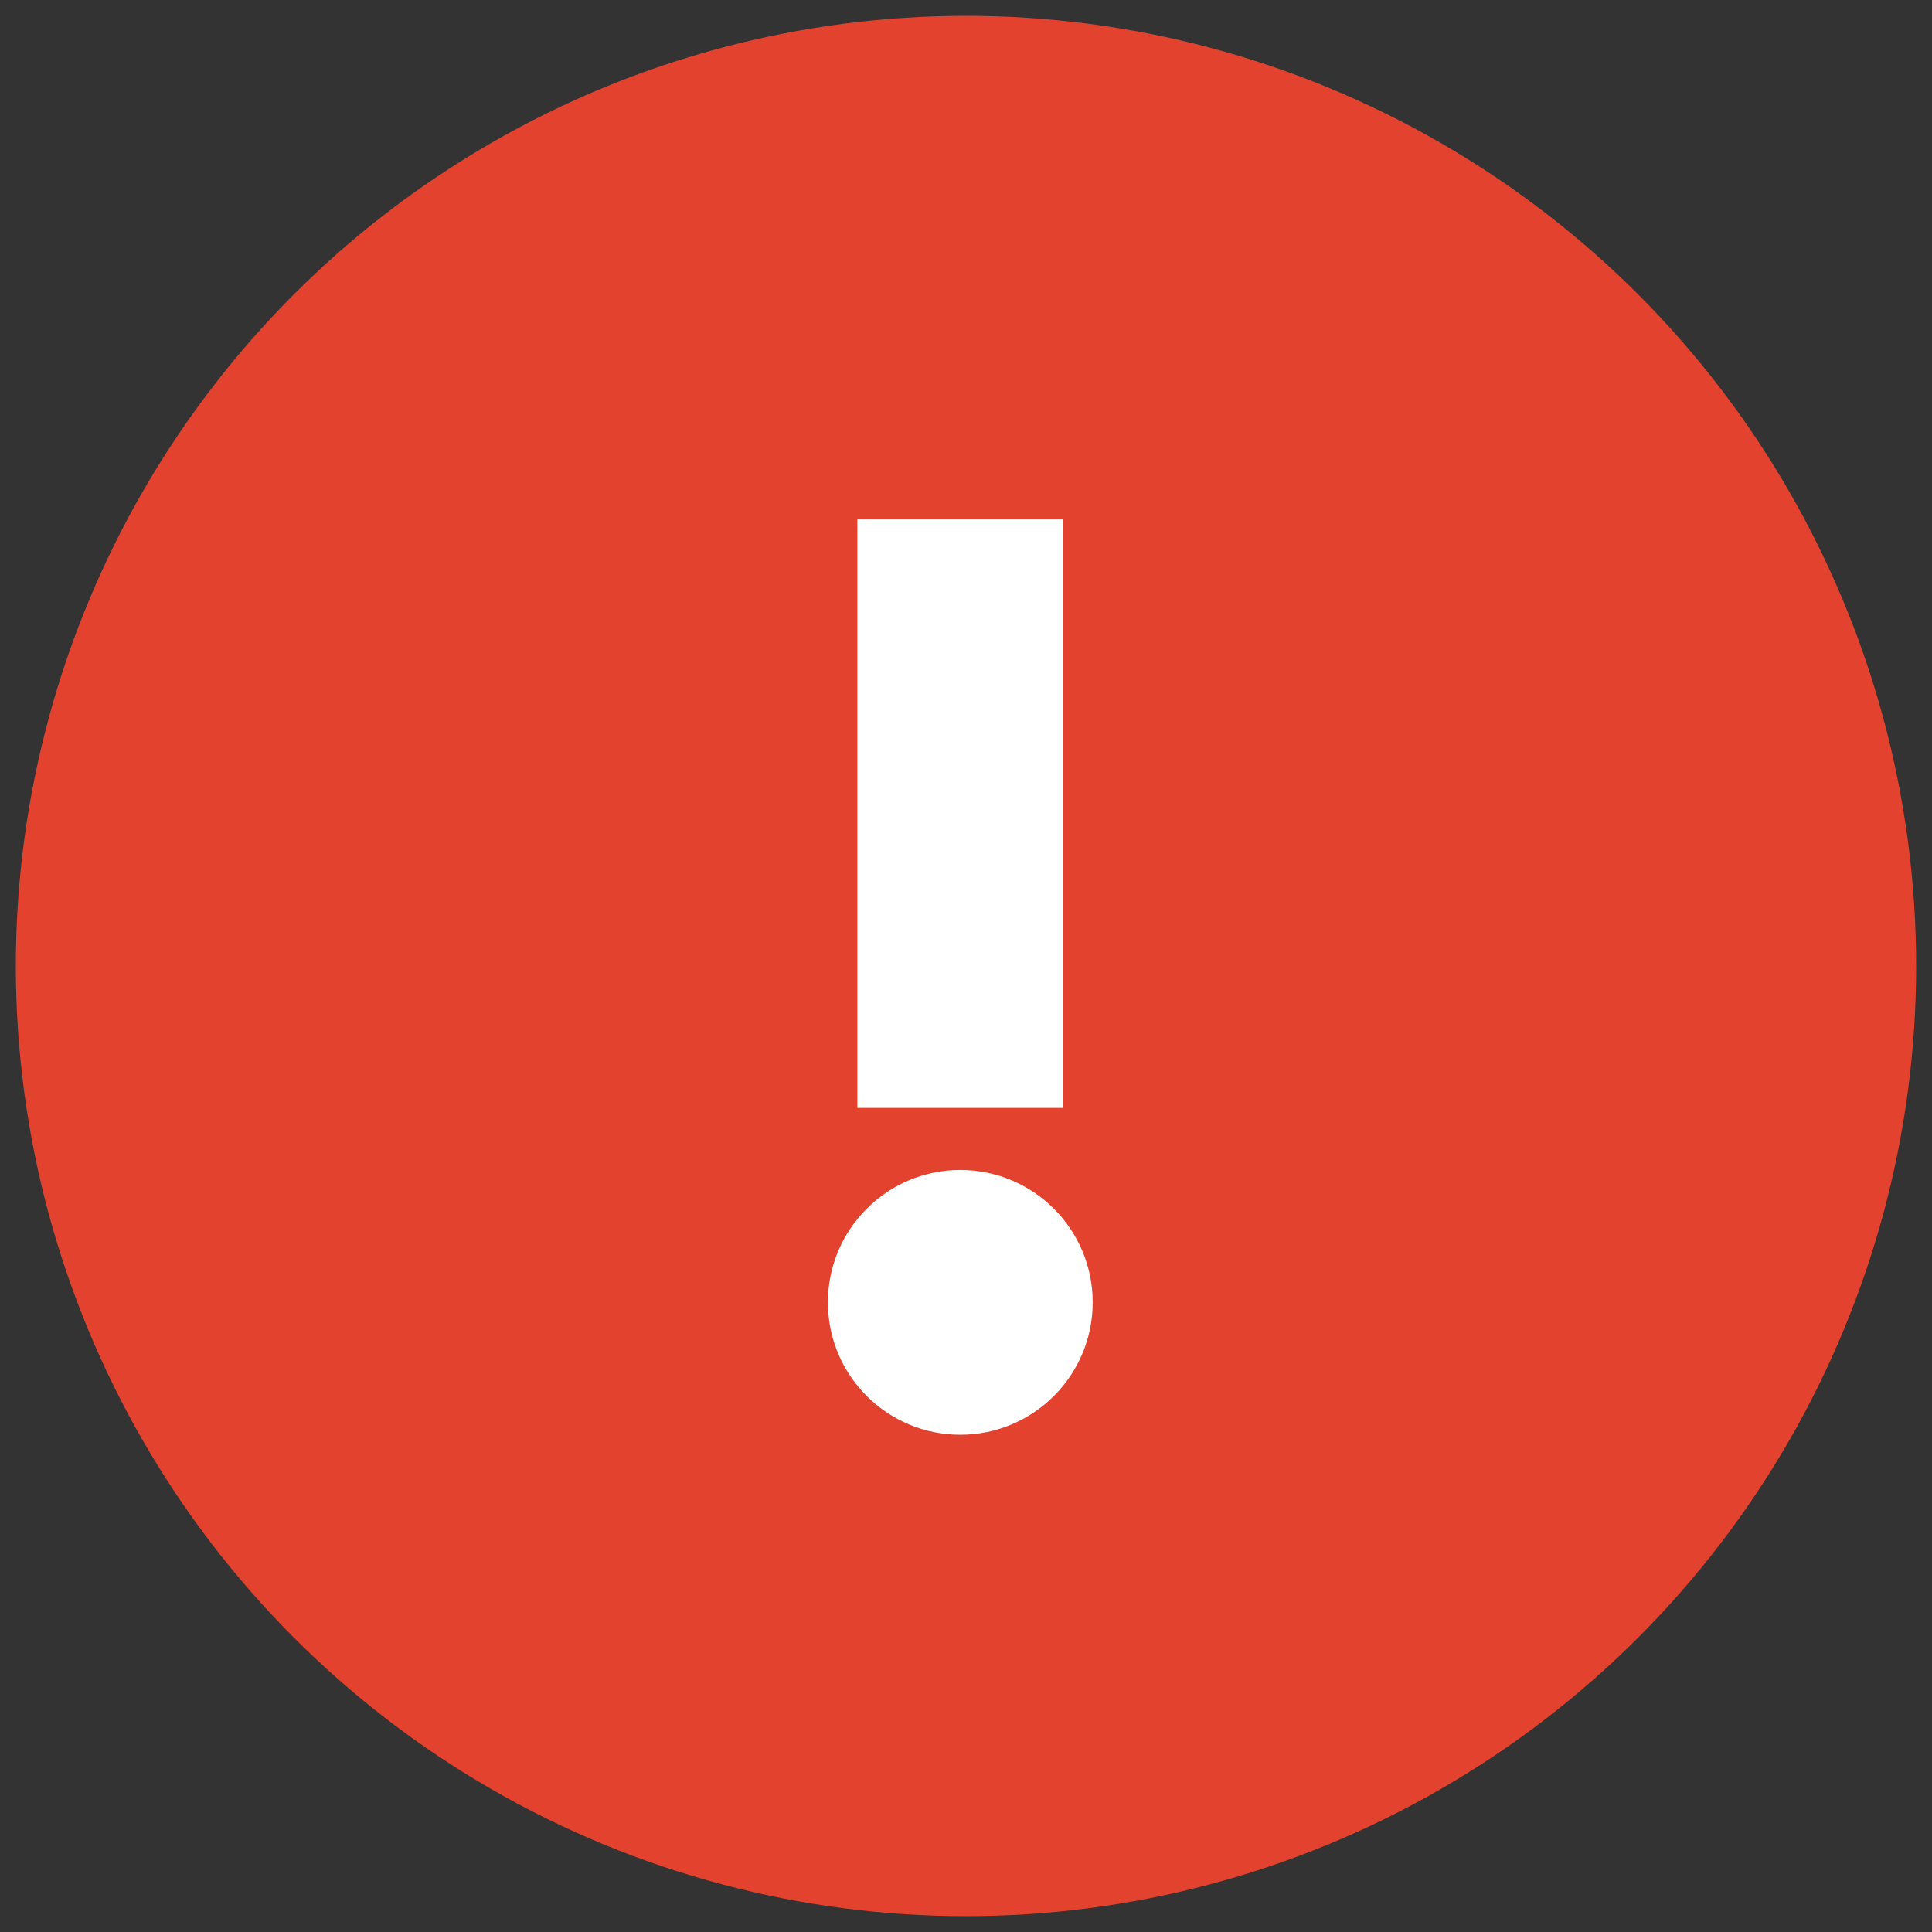 <?xml version="1.0" encoding="UTF-8"?> <svg xmlns="http://www.w3.org/2000/svg" id="Calque_1" data-name="Calque 1" viewBox="0 0 61 61"><rect x="0" y="0" width="61" height="61" fill="#333333" stroke="none"/><defs><style>.cls-1{fill:#e3422f;}.cls-2{fill:#fff;}</style></defs><circle class="cls-1" cx="30.5" cy="30.5" r="30"></circle><rect class="cls-2" x="27.07" y="16.4" width="6.5" height="18.58"></rect><circle class="cls-2" cx="30.32" cy="41.12" r="4.18"></circle></svg> 